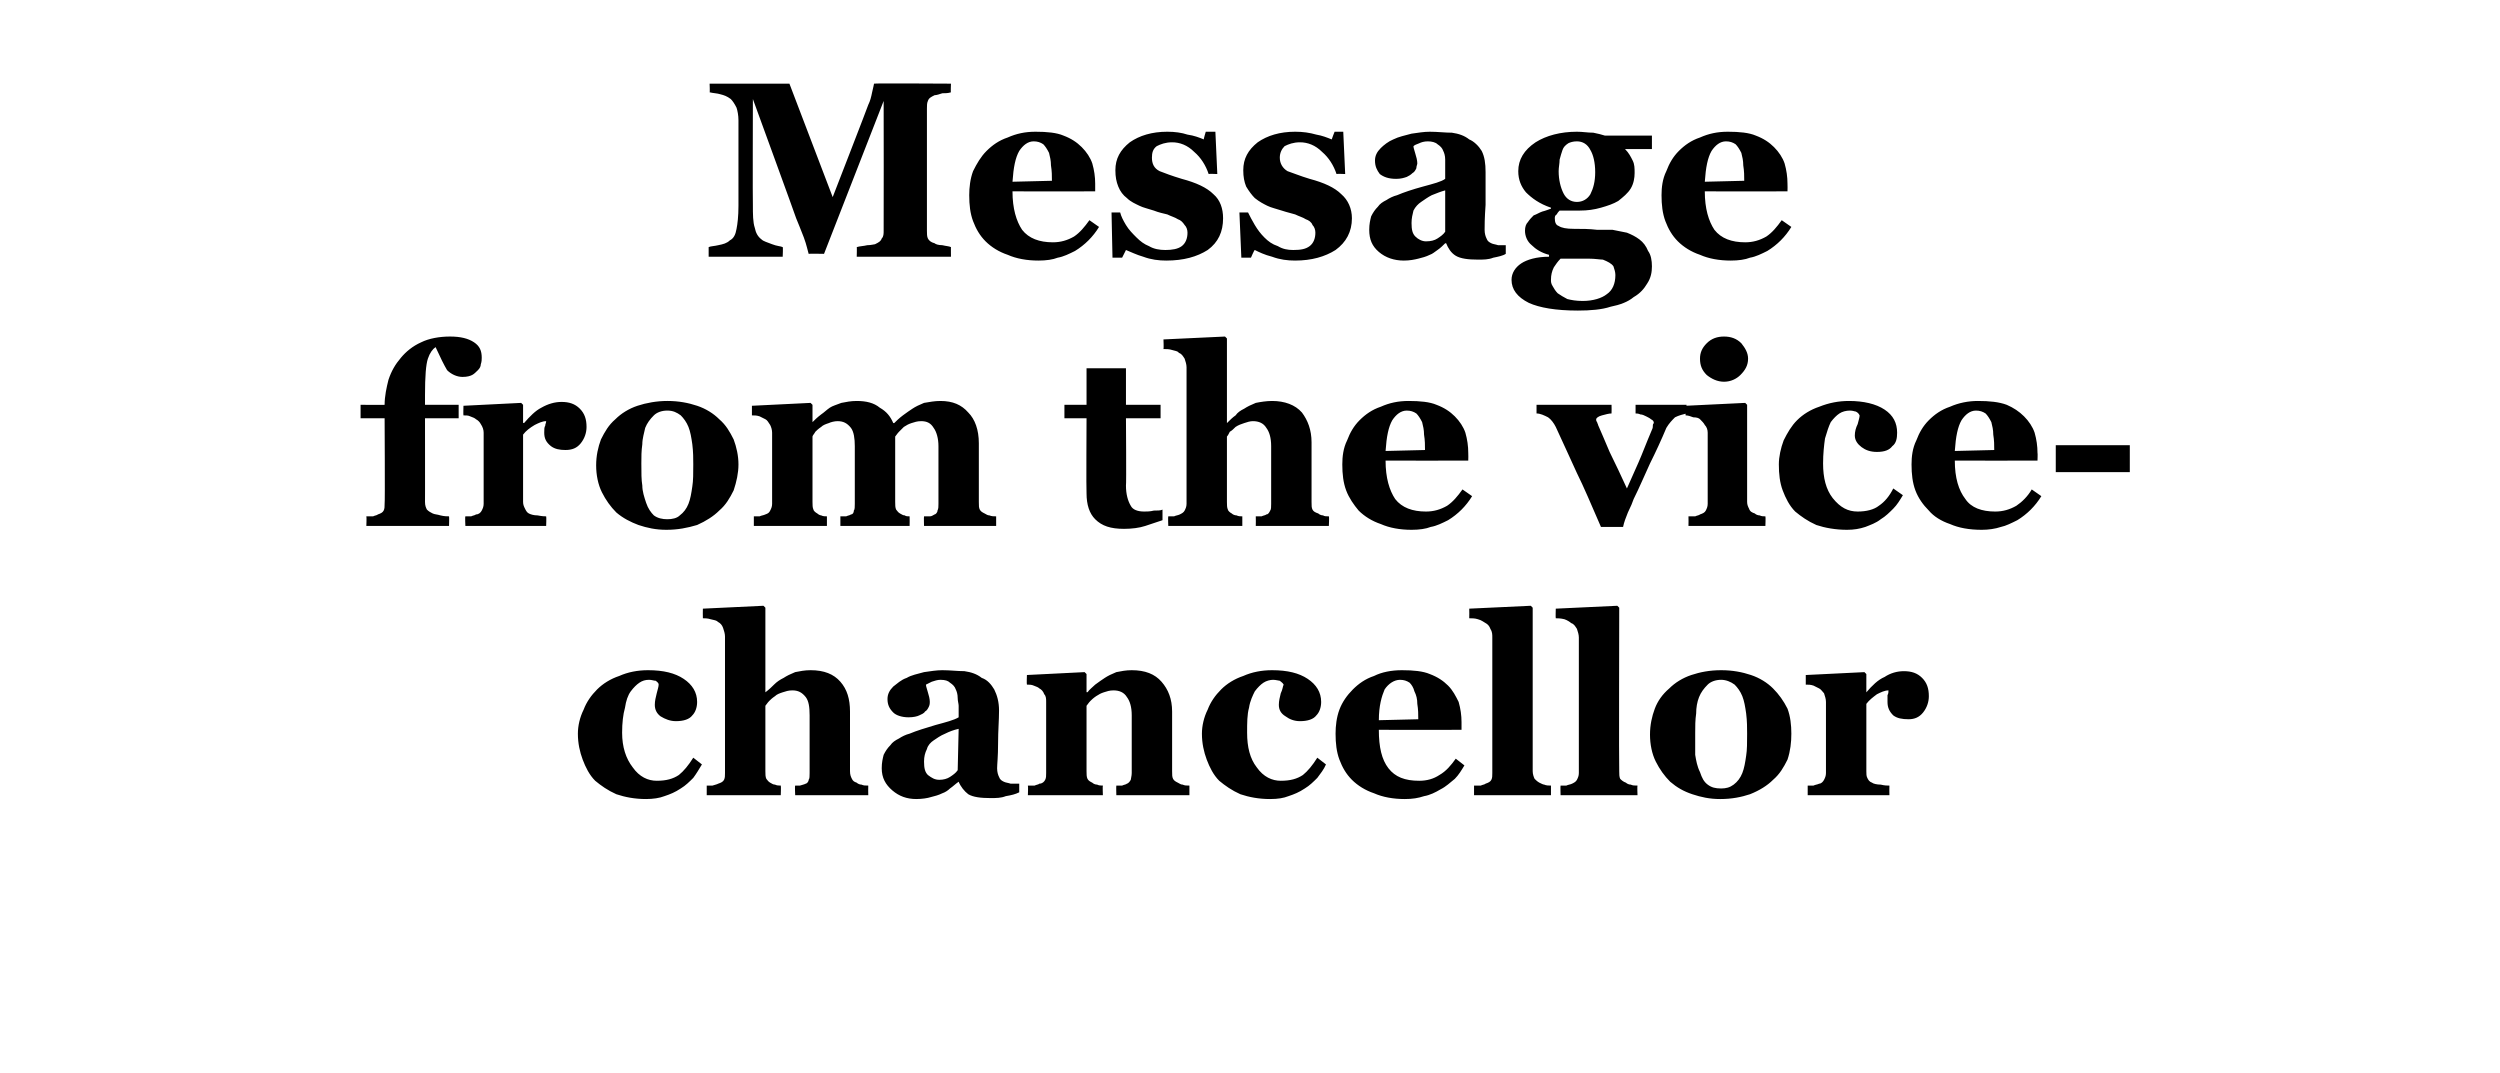 <?xml version="1.0" standalone="no"?><!DOCTYPE svg PUBLIC "-//W3C//DTD SVG 1.1//EN" "http://www.w3.org/Graphics/SVG/1.1/DTD/svg11.dtd"><svg xmlns="http://www.w3.org/2000/svg" version="1.1" width="260px" height="111.6px" viewBox="0 -7 260 111.6" style="top:-7px"><desc>Message from the vice chancellor</desc><defs/><g id="Polygon57537"><path d="m67.2 76.1c-1.2 0-2.2-.2-3.1-.5c-.9-.4-1.6-.9-2.2-1.4c-.6-.6-1-1.4-1.3-2.2c-.3-.8-.5-1.7-.5-2.7c0-.8.2-1.7.6-2.5c.3-.8.8-1.5 1.4-2.1c.6-.6 1.4-1.1 2.3-1.4c.9-.4 1.9-.6 3-.6c1.6 0 2.8.3 3.7.9c.9.6 1.4 1.4 1.4 2.4c0 .6-.2 1.1-.5 1.4c-.3.4-.9.6-1.7.6c-.6 0-1.1-.2-1.6-.5c-.4-.3-.6-.7-.6-1.2c0-.4.1-.8.2-1.2c.1-.4.2-.7.2-.9c0-.2-.2-.3-.3-.4c-.2 0-.4-.1-.7-.1c-.4 0-.7.1-1 .3c-.3.2-.6.5-.9.9c-.3.4-.5 1-.6 1.7c-.2.7-.3 1.6-.3 2.6c0 1.5.4 2.7 1.1 3.6c.7 1 1.6 1.4 2.5 1.4c1 0 1.7-.2 2.3-.6c.5-.4 1-1 1.5-1.8c0 0 .9.7.9.7c-.3.5-.6 1-.9 1.4c-.4.4-.8.8-1.3 1.1c-.6.4-1.1.6-1.7.8c-.5.2-1.2.3-1.9.3zm23.1-.4l-7.6 0c0 0-.05-.96 0-1c.1 0 .3 0 .5 0c.3-.1.4-.1.6-.2c.1 0 .3-.2.3-.4c.1-.1.1-.4.1-.7c0 0 0-6 0-6c0-.9-.1-1.5-.4-1.9c-.4-.5-.8-.7-1.4-.7c-.4 0-.7.1-1 .2c-.3.1-.6.2-.8.4c-.3.2-.5.4-.6.5c-.2.2-.3.4-.4.5c0 0 0 6.8 0 6.8c0 .3 0 .6.1.8c.1.1.2.3.4.4c.2.1.3.2.5.2c.2.1.4.1.6.1c.04.04 0 1 0 1l-7.7 0c0 0 0-.96 0-1c.2 0 .4 0 .6 0c.3-.1.4-.1.6-.2c.3-.1.5-.2.6-.4c.1-.2.1-.4.1-.7c0 0 0-14.2 0-14.2c0-.3-.1-.6-.2-.9c-.1-.3-.3-.5-.5-.6c-.2-.2-.4-.2-.8-.3c-.3-.1-.6-.1-.8-.1c-.02-.03 0-1 0-1l6.3-.3l.2.2l0 8.8c0 0 .04-.05 0 0c.4-.3.7-.6.9-.8c.3-.3.6-.5 1-.7c.3-.2.7-.4 1.2-.6c.5-.1 1-.2 1.6-.2c1.4 0 2.4.4 3.1 1.2c.7.8 1 1.8 1 3.1c0 0 0 6.2 0 6.2c0 .4.1.6.2.8c.1.2.2.3.5.4c.1.1.3.2.5.2c.2.1.4.1.7.1c-.02.04 0 1 0 1zm15.7-.3c-.4.2-.8.3-1.4.4c-.5.2-1 .2-1.6.2c-1 0-1.8-.1-2.3-.4c-.4-.3-.8-.8-1-1.3c0 0 0 0 0 0c-.3.2-.6.5-.9.7c-.2.2-.5.4-.8.5c-.4.2-.8.3-1.2.4c-.3.1-.9.2-1.5.2c-1 0-1.8-.3-2.5-.9c-.7-.6-1.1-1.3-1.1-2.3c0-.6.1-1 .2-1.4c.2-.4.4-.7.7-1c.2-.3.5-.5.9-.7c.3-.2.7-.4 1.1-.5c.7-.3 1.7-.6 2.7-.9c1.1-.3 1.9-.5 2.4-.8c0 0 0-1.2 0-1.2c0-.2-.1-.5-.1-.8c0-.4-.1-.7-.2-.9c-.1-.3-.3-.5-.6-.7c-.2-.2-.5-.3-1-.3c-.3 0-.6.1-.9.2c-.2.1-.4.2-.6.3c0 .2.1.4.2.8c.1.3.2.7.2 1c0 .1 0 .3-.1.5c-.1.2-.2.4-.4.5c-.1.2-.4.3-.6.4c-.2.1-.6.2-1.1.2c-.7 0-1.3-.2-1.6-.5c-.4-.4-.6-.8-.6-1.4c0-.5.2-.9.6-1.3c.4-.3.8-.7 1.4-.9c.5-.3 1.1-.4 1.8-.6c.7-.1 1.3-.2 1.9-.2c.8 0 1.6.1 2.3.1c.7.1 1.3.3 1.8.7c.6.2 1 .7 1.3 1.2c.3.6.5 1.3.5 2.2c0 1-.1 2.1-.1 3.4c0 1.4-.1 2.2-.1 2.6c0 .4.1.7.2.9c.1.3.3.4.5.5c.2.1.4.1.7.2c.3 0 .6 0 .9 0c0 0 0 .9 0 .9zm-6.3-6.6c-.5.1-1 .3-1.4.5c-.5.2-.9.5-1.2.7c-.3.2-.6.5-.7.9c-.2.4-.3.8-.3 1.3c0 .7.1 1.1.4 1.4c.4.3.7.5 1.2.5c.4 0 .8-.1 1.1-.3c.3-.2.6-.4.8-.7c0 0 .1-4.3.1-4.3zm24 6.9l-7.6 0c0 0-.03-.96 0-1c.1 0 .3 0 .6 0c.2-.1.4-.1.5-.2c.1 0 .3-.2.4-.4c0-.1.1-.4.1-.7c0 0 0-6 0-6c0-.9-.2-1.5-.5-1.9c-.3-.5-.8-.7-1.4-.7c-.4 0-.7.1-1 .2c-.3.1-.5.2-.8.4c-.3.2-.5.4-.6.5c-.2.2-.3.4-.4.5c0 0 0 6.8 0 6.8c0 .3 0 .6.1.8c.1.2.3.3.5.4c.1.1.3.2.5.2c.2.1.4.1.6.1c-.04.04 0 1 0 1l-7.8 0c0 0 .04-.96 0-1c.3 0 .5 0 .7 0c.2-.1.4-.1.5-.2c.3 0 .5-.2.6-.4c.1-.2.1-.4.1-.7c0 0 0-7.4 0-7.4c0-.3 0-.6-.2-.8c-.1-.3-.3-.5-.5-.6c-.1-.1-.3-.2-.6-.3c-.2-.1-.5-.1-.7-.1c-.04-.02 0-1 0-1l6-.3l.2.2l0 1.9c0 0 .06-.05.1 0c.2-.3.5-.5.8-.8c.4-.3.7-.5 1-.7c.3-.2.7-.4 1.2-.6c.5-.1 1-.2 1.6-.2c1.4 0 2.4.4 3.1 1.2c.7.8 1.1 1.8 1.1 3.1c0 0 0 6.2 0 6.2c0 .4 0 .6.1.8c.1.2.3.3.5.4c.2.1.3.2.5.2c.2.1.4.1.7.1c0 .04 0 1 0 1zm8.4.4c-1.2 0-2.2-.2-3.1-.5c-.9-.4-1.6-.9-2.2-1.4c-.6-.6-1-1.4-1.3-2.2c-.3-.8-.5-1.7-.5-2.7c0-.8.2-1.7.6-2.5c.3-.8.8-1.5 1.4-2.1c.6-.6 1.4-1.1 2.3-1.4c.9-.4 1.9-.6 3-.6c1.6 0 2.8.3 3.7.9c.9.6 1.4 1.4 1.4 2.4c0 .6-.2 1.1-.5 1.4c-.3.4-.9.6-1.7.6c-.6 0-1.1-.2-1.5-.5c-.5-.3-.7-.7-.7-1.2c0-.4.1-.8.2-1.2c.2-.4.2-.7.3-.9c-.1-.2-.3-.3-.4-.4c-.1 0-.4-.1-.7-.1c-.3 0-.7.1-1 .3c-.3.2-.6.5-.9.9c-.2.4-.5 1-.6 1.7c-.2.7-.2 1.6-.2 2.6c0 1.5.3 2.7 1 3.6c.7 1 1.6 1.4 2.5 1.4c1 0 1.7-.2 2.3-.6c.5-.4 1-1 1.5-1.8c0 0 .9.7.9.7c-.2.5-.6 1-.9 1.4c-.4.4-.8.8-1.3 1.1c-.6.4-1.1.6-1.7.8c-.5.2-1.1.3-1.9.3zm20.2-3.5c-.3.5-.6 1-1 1.4c-.5.4-.9.8-1.5 1.1c-.5.3-1.1.6-1.7.7c-.6.2-1.2.3-2 .3c-1.2 0-2.3-.2-3.2-.6c-.9-.3-1.7-.8-2.3-1.4c-.6-.6-1-1.3-1.3-2.1c-.3-.8-.4-1.7-.4-2.7c0-.8.1-1.7.4-2.5c.3-.8.8-1.5 1.4-2.1c.6-.6 1.3-1.1 2.2-1.4c.8-.4 1.8-.6 2.9-.6c1.2 0 2.2.1 2.9.4c.8.3 1.4.7 1.9 1.2c.5.5.8 1.1 1.1 1.7c.2.7.3 1.4.3 2.1c-.01 0 0 .8 0 .8c0 0-8.59.02-8.6 0c0 1.8.3 3.1 1 4c.7.9 1.7 1.3 3.2 1.3c.8 0 1.5-.2 2.1-.6c.7-.4 1.2-1 1.7-1.7c0 0 .9.7.9.7zm-4.8-4.8c0-.5 0-1-.1-1.6c0-.5-.1-.9-.3-1.3c-.1-.4-.3-.7-.5-.9c-.3-.2-.6-.3-1-.3c-.6 0-1.2.4-1.6 1c-.3.7-.6 1.7-.6 3.2c0 0 4.1-.1 4.1-.1zm13.8 7.9l-8 0c0 0 .01-.96 0-1c.2 0 .5 0 .7 0c.2-.1.4-.1.5-.2c.3-.1.5-.2.6-.4c.1-.2.1-.4.1-.7c0 0 0-14.1 0-14.1c0-.3 0-.6-.2-.9c-.1-.3-.3-.5-.5-.6c-.2-.1-.4-.3-.8-.4c-.3-.1-.6-.1-.9-.1c.02-.03 0-1 0-1l6.4-.3l.2.2c0 0 .01 16.99 0 17c0 .3.1.6.2.8c.1.1.3.3.5.4c.2.1.4.2.5.2c.2.1.5.1.7.1c.01.04 0 1 0 1zm9 0l-8 0c0 0-.03-.96 0-1c.2 0 .4 0 .6 0c.2-.1.4-.1.6-.2c.2-.1.4-.2.5-.4c.1-.2.2-.4.2-.7c0 0 0-14.1 0-14.1c0-.3-.1-.6-.2-.9c-.2-.3-.3-.5-.6-.6c-.1-.1-.4-.3-.7-.4c-.4-.1-.7-.1-.9-.1c-.03-.03 0-1 0-1l6.4-.3l.2.2c0 0-.04 16.99 0 17c0 .3 0 .6.1.8c.1.1.3.3.6.4c.1.1.3.2.5.2c.2.1.4.1.7.1c-.04.04 0 1 0 1zm14.1-11.1c.6.6 1.1 1.3 1.5 2.1c.3.8.4 1.7.4 2.6c0 .9-.1 1.8-.4 2.7c-.4.8-.8 1.5-1.5 2.1c-.6.6-1.4 1.1-2.4 1.5c-.9.3-1.9.5-3.1.5c-1.1 0-2-.2-2.9-.5c-.9-.3-1.6-.7-2.3-1.3c-.6-.6-1.1-1.3-1.5-2.1c-.4-.8-.6-1.8-.6-2.8c0-1 .2-1.9.5-2.7c.3-.8.8-1.5 1.5-2.1c.6-.6 1.4-1.1 2.3-1.4c.9-.3 1.9-.5 3.1-.5c1.2 0 2.2.2 3.1.5c.9.3 1.7.8 2.3 1.4zm-3.2 8.8c.2-.5.3-1.1.4-1.8c.1-.6.1-1.4.1-2.3c0-.6 0-1.3-.1-2.1c-.1-.7-.2-1.3-.4-1.8c-.2-.5-.5-.9-.8-1.2c-.4-.3-.9-.5-1.4-.5c-.6 0-1.1.2-1.4.5c-.4.4-.7.8-.9 1.3c-.2.5-.3 1.1-.3 1.7c-.1.7-.1 1.3-.1 2c0 1 0 1.7 0 2.3c.1.6.2 1.2.5 1.8c.2.6.4 1 .8 1.3c.4.3.8.4 1.4.4c.5 0 .9-.1 1.3-.4c.4-.3.7-.7.9-1.2zm19.4-8c0 .6-.2 1.2-.6 1.7c-.4.5-.9.7-1.5.7c-.7 0-1.2-.1-1.6-.4c-.4-.4-.6-.8-.6-1.4c0-.3 0-.6 0-.7c.1-.2.1-.3.1-.5c-.4 0-.8.2-1.2.4c-.4.3-.8.6-1.1 1c0 0 0 7 0 7c0 .3 0 .5.1.7c.1.2.2.4.5.5c.1.1.5.2.9.2c.4.1.7.1.9.1c-.02.04 0 1 0 1l-8.5 0c0 0-.01-.96 0-1c.2 0 .4 0 .6 0c.2-.1.4-.1.6-.2c.2 0 .4-.2.5-.4c.1-.2.2-.4.2-.7c0 0 0-7.4 0-7.4c0-.3-.1-.6-.2-.9c-.2-.2-.3-.4-.5-.5c-.2-.1-.4-.2-.6-.3c-.3-.1-.5-.1-.8-.1c.01-.02 0-1 0-1l6.1-.3l.2.2l0 1.9c0 0 0-.05 0 0c.6-.7 1.2-1.3 1.9-1.6c.6-.4 1.3-.6 2-.6c.8 0 1.4.2 1.9.7c.5.5.7 1.1.7 1.9z" stroke="none" fill="#000"/></g><g id="Polygon57536"><path d="m50.1 30.2c0 .2 0 .4-.1.7c0 .2-.1.4-.3.6c-.2.2-.4.4-.6.5c-.2.1-.5.2-1 .2c-.6 0-1.2-.3-1.6-.7c-.3-.5-.7-1.3-1.2-2.4c-.3.2-.6.6-.8 1.2c-.2.6-.3 1.8-.3 3.8c-.01.02 0 1 0 1l3.5 0l0 1.4l-3.5 0c0 0 .01 8.74 0 8.7c0 .4.1.6.2.8c.2.2.4.3.6.4c.2.1.5.1.8.2c.4.1.7.1.9.1c.03.04 0 1 0 1l-8.6 0c0 0 .04-.96 0-1c.3 0 .5 0 .7 0c.2-.1.4-.1.5-.2c.3-.1.5-.2.6-.4c.1-.2.1-.4.1-.7c.05-.04 0-8.9 0-8.9l-2.5 0l0-1.4c0 0 2.55.02 2.5 0c0-.9.2-1.8.4-2.6c.3-.9.7-1.6 1.3-2.3c.5-.6 1.2-1.2 2.1-1.6c.8-.4 1.9-.6 3-.6c1.1 0 1.9.2 2.5.6c.6.4.8.9.8 1.6zm10.9 7.2c0 .6-.2 1.2-.6 1.7c-.4.5-.9.7-1.6.7c-.6 0-1.1-.1-1.5-.4c-.5-.4-.7-.8-.7-1.4c0-.3 0-.6.1-.7c0-.2.1-.3.1-.5c-.4 0-.8.2-1.2.4c-.5.3-.9.6-1.2 1c0 0 0 7 0 7c0 .3.1.5.2.7c.1.2.2.4.4.5c.2.1.5.2.9.2c.5.1.8.1.9.1c.04.04 0 1 0 1l-8.4 0c0 0-.05-.96 0-1c.2 0 .4 0 .6 0c.2-.1.4-.1.5-.2c.3 0 .5-.2.6-.4c.1-.2.2-.4.2-.7c0 0 0-7.4 0-7.4c0-.3-.1-.6-.3-.9c-.1-.2-.3-.4-.5-.5c-.1-.1-.3-.2-.6-.3c-.2-.1-.4-.1-.7-.1c-.03-.02 0-1 0-1l6-.3l.2.2l0 1.9c0 0 .07-.05.1 0c.6-.7 1.2-1.3 1.8-1.6c.7-.4 1.4-.6 2.1-.6c.8 0 1.4.2 1.9.7c.5.5.7 1.1.7 1.9zm13.8-.8c.7.6 1.1 1.3 1.5 2.1c.3.8.5 1.7.5 2.6c0 .9-.2 1.8-.5 2.7c-.4.8-.8 1.5-1.5 2.1c-.6.6-1.4 1.1-2.3 1.5c-1 .3-2 .5-3.2.5c-1.1 0-2-.2-2.9-.5c-.8-.3-1.6-.7-2.3-1.3c-.6-.6-1.1-1.3-1.5-2.1c-.4-.8-.6-1.8-.6-2.8c0-1 .2-1.9.5-2.7c.4-.8.8-1.5 1.5-2.1c.6-.6 1.4-1.1 2.3-1.4c.9-.3 2-.5 3.1-.5c1.2 0 2.2.2 3.1.5c.9.3 1.7.8 2.3 1.4zm-3.2 8.8c.2-.5.3-1.1.4-1.8c.1-.6.1-1.4.1-2.3c0-.6 0-1.3-.1-2.1c-.1-.7-.2-1.3-.4-1.8c-.2-.5-.5-.9-.8-1.2c-.4-.3-.8-.5-1.4-.5c-.6 0-1.1.2-1.4.5c-.4.4-.7.8-.9 1.3c-.1.5-.3 1.1-.3 1.7c-.1.7-.1 1.3-.1 2c0 1 0 1.7.1 2.3c0 .6.2 1.2.4 1.8c.2.6.5 1 .8 1.3c.4.3.9.4 1.4.4c.5 0 1-.1 1.3-.4c.4-.3.7-.7.9-1.2zm32 2.3l-7.5 0c0 0-.03-.96 0-1c.2 0 .3 0 .6 0c.2 0 .3-.1.5-.2c.1 0 .3-.2.3-.4c.1-.2.1-.4.1-.7c0 0 0-6 0-6c0-.8-.2-1.5-.5-1.9c-.3-.5-.7-.7-1.3-.7c-.4 0-.7.1-1 .2c-.3.1-.5.2-.8.4c-.2.2-.4.4-.5.5c-.2.2-.3.4-.4.5c0 0 0 6.8 0 6.8c0 .3 0 .6.1.8c.1.1.2.3.4.4c.2.1.3.2.5.2c.1.1.3.1.5.1c.02.04 0 1 0 1l-7.2 0c0 0 .01-.96 0-1c.2 0 .4 0 .6 0c.2-.1.4-.1.5-.2c.2 0 .3-.2.3-.4c.1-.1.1-.4.1-.7c0 0 0-6 0-6c0-.8-.1-1.5-.4-1.9c-.4-.5-.8-.7-1.4-.7c-.3 0-.7.1-.9.2c-.3.1-.6.2-.8.4c-.3.2-.5.4-.6.5c-.1.2-.3.4-.3.5c0 0 0 6.8 0 6.8c0 .3 0 .6.1.8c0 .1.2.3.4.4c.1.1.3.2.4.2c.2.1.4.1.6.1c-.01.04 0 1 0 1l-7.6 0c0 0-.01-.96 0-1c.2 0 .4 0 .6 0c.2-.1.4-.1.6-.2c.3-.1.4-.2.5-.4c.1-.2.2-.4.2-.7c0 0 0-7.4 0-7.4c0-.3-.1-.6-.2-.8c-.2-.3-.3-.5-.5-.6c-.2-.1-.4-.2-.6-.3c-.3-.1-.5-.1-.8-.1c.01-.02 0-1 0-1l6.1-.3l.2.2l0 1.8c0 0 .01 0 0 0c.2-.2.5-.5.9-.8c.3-.2.6-.5.9-.7c.3-.2.7-.3 1.2-.5c.5-.1 1-.2 1.6-.2c1 0 1.8.2 2.4.7c.7.4 1.1.9 1.4 1.6c0 0 .1 0 .1 0c.2-.2.5-.5.9-.8c.4-.3.7-.5 1-.7c.3-.2.7-.4 1.2-.6c.6-.1 1.1-.2 1.7-.2c1.3 0 2.2.4 2.9 1.2c.7.7 1.1 1.8 1.1 3.2c0 0 0 6.1 0 6.1c0 .4 0 .6.1.8c.1.2.3.3.5.4c.2.1.3.2.5.2c.2.1.5.1.7.1c.01.04 0 1 0 1zm17.3-.6c-.6.2-1.2.4-1.8.6c-.6.2-1.4.3-2.2.3c-1.4 0-2.3-.3-3-1c-.6-.6-.9-1.5-.9-2.7c-.04-.01 0-7.8 0-7.8l-2.3 0l0-1.4l2.3 0l0-3.8l4.1 0l0 3.8l3.6 0l0 1.4l-3.6 0c0 0 .05 6.95 0 7c0 .9.2 1.6.5 2.1c.2.4.7.6 1.4.6c.3 0 .6 0 1-.1c.4 0 .7 0 .9-.1c0 0 0 1.1 0 1.1zm17.3.6l-7.6 0c0 0 .02-.96 0-1c.2 0 .4 0 .6 0c.2-.1.4-.1.5-.2c.2 0 .3-.2.4-.4c.1-.1.1-.4.1-.7c0 0 0-6 0-6c0-.9-.2-1.5-.5-1.9c-.3-.5-.8-.7-1.4-.7c-.3 0-.6.1-.9.2c-.3.1-.6.2-.9.4c-.2.2-.4.4-.6.5c-.1.2-.2.4-.3.5c0 0 0 6.8 0 6.8c0 .3 0 .6.1.8c0 .1.2.3.4.4c.1.1.3.2.5.2c.2.1.4.1.6.1c.01.04 0 1 0 1l-7.7 0c0 0-.04-.96 0-1c.2 0 .4 0 .6 0c.2-.1.4-.1.6-.2c.2-.1.4-.2.5-.4c.1-.2.2-.4.2-.7c0 0 0-14.2 0-14.2c0-.3-.1-.6-.2-.9c-.2-.3-.3-.5-.6-.6c-.1-.2-.4-.2-.7-.3c-.3-.1-.6-.1-.9-.1c.04-.03 0-1 0-1l6.4-.3l.2.2l0 8.8c0 0 .01-.05 0 0c.3-.3.6-.6.9-.8c.2-.3.5-.5.9-.7c.3-.2.7-.4 1.2-.6c.5-.1 1.1-.2 1.7-.2c1.3 0 2.4.4 3.1 1.2c.6.8 1 1.8 1 3.1c0 0 0 6.2 0 6.2c0 .4 0 .6.1.8c.1.2.3.3.6.4c.1.1.3.2.5.2c.1.1.4.1.6.1c.05.04 0 1 0 1zm14.9-3.1c-.3.5-.7 1-1.1 1.4c-.4.4-.9.8-1.4 1.1c-.6.3-1.2.6-1.8.7c-.5.2-1.2.3-2 .3c-1.2 0-2.3-.2-3.2-.6c-.9-.3-1.7-.8-2.3-1.4c-.5-.6-1-1.3-1.3-2.1c-.3-.8-.4-1.7-.4-2.7c0-.8.1-1.7.5-2.5c.3-.8.7-1.5 1.3-2.1c.6-.6 1.3-1.1 2.2-1.4c.9-.4 1.8-.6 2.9-.6c1.2 0 2.2.1 2.9.4c.8.3 1.4.7 1.9 1.2c.5.5.9 1.1 1.1 1.7c.2.7.3 1.4.3 2.1c.02 0 0 .8 0 .8c0 0-8.56.02-8.6 0c0 1.8.4 3.1 1 4c.7.9 1.8 1.3 3.2 1.3c.8 0 1.5-.2 2.2-.6c.6-.4 1.1-1 1.6-1.7c0 0 1 .7 1 .7zm-4.9-4.8c0-.5 0-1-.1-1.6c0-.5-.1-.9-.2-1.3c-.2-.4-.4-.7-.6-.9c-.3-.2-.6-.3-1-.3c-.6 0-1.1.4-1.5 1c-.4.7-.6 1.7-.7 3.2c0 0 4.1-.1 4.1-.1zm27.2-3.8c-.4.1-.8.2-1.2.4c-.3.3-.6.6-.9 1.1c-.5 1.2-1.1 2.5-1.7 3.7c-.6 1.3-1.1 2.5-1.7 3.7c-.1.3-.3.8-.6 1.4c-.2.5-.4 1-.5 1.5c0 0-2.3 0-2.3 0c-1-2.3-1.8-4.2-2.5-5.6c-.7-1.5-1.4-3.1-2.2-4.8c-.2-.4-.5-.8-.8-1c-.4-.2-.8-.4-1.2-.4c0 0 0-.9 0-.9l7.8 0c0 0 .02.9 0 .9c-.3 0-.6.1-1 .2c-.4.1-.6.3-.6.4c0 .1 0 .2.1.3c0 .1.1.2.1.3c.3.7.7 1.6 1.2 2.8c.6 1.2 1.2 2.5 1.8 3.8c.4-.9.8-1.8 1.2-2.7c.4-.9.8-2 1.4-3.4c.1-.2.1-.3.1-.5c0-.1.1-.2.1-.2c0-.2-.1-.3-.3-.4c-.1-.1-.3-.2-.5-.3c-.2-.1-.4-.2-.6-.2c-.2-.1-.4-.1-.5-.1c.01 0 0-.9 0-.9l5.3 0c0 0-.05.9 0 .9zm8.2 11.7l-8 0c0 0 .02-.96 0-1c.2 0 .5 0 .7 0c.2-.1.4-.1.5-.2c.3-.1.5-.2.6-.4c.1-.2.2-.4.2-.7c0 0 0-7.4 0-7.4c0-.3-.1-.6-.3-.8c-.1-.2-.3-.4-.5-.6c-.1-.1-.3-.2-.7-.2c-.3-.1-.5-.2-.8-.2c0-.02 0-1 0-1l6.2-.3l.2.2c0 0 .01 10.09 0 10.1c0 .3.1.5.2.7c.1.3.3.4.6.5c.1.1.3.2.5.2c.2.1.4.1.6.1c.04.04 0 1 0 1zm-1.8-17.4c0 .7-.3 1.2-.8 1.7c-.4.4-1 .7-1.7.7c-.7 0-1.3-.3-1.8-.7c-.5-.5-.7-1-.7-1.7c0-.6.2-1.1.7-1.6c.5-.5 1.1-.7 1.8-.7c.7 0 1.3.2 1.8.7c.4.5.7 1 .7 1.6zm10.3 17.8c-1.2 0-2.3-.2-3.2-.5c-.9-.4-1.6-.9-2.2-1.4c-.6-.6-1-1.4-1.3-2.2c-.3-.8-.4-1.7-.4-2.7c0-.8.2-1.7.5-2.5c.4-.8.8-1.5 1.4-2.1c.6-.6 1.4-1.1 2.3-1.4c1-.4 2-.6 3.1-.6c1.5 0 2.8.3 3.7.9c.9.6 1.3 1.4 1.3 2.4c0 .6-.1 1.1-.5 1.4c-.3.4-.8.6-1.6.6c-.7 0-1.2-.2-1.6-.5c-.4-.3-.7-.7-.7-1.2c0-.4.1-.8.3-1.2c.1-.4.2-.7.2-.9c-.1-.2-.2-.3-.4-.4c-.1 0-.3-.1-.6-.1c-.4 0-.8.1-1.1.3c-.3.2-.6.5-.9.9c-.2.4-.4 1-.6 1.7c-.1.7-.2 1.6-.2 2.6c0 1.5.3 2.7 1 3.6c.8 1 1.6 1.4 2.6 1.4c.9 0 1.7-.2 2.2-.6c.6-.4 1.1-1 1.5-1.8c0 0 1 .7 1 .7c-.3.5-.6 1-1 1.4c-.4.4-.8.8-1.3 1.1c-.5.4-1.1.6-1.6.8c-.6.2-1.2.3-1.9.3zm20.2-3.5c-.3.5-.7 1-1.1 1.4c-.4.4-.9.8-1.4 1.1c-.6.3-1.2.6-1.7.7c-.6.2-1.3.3-2 .3c-1.3 0-2.4-.2-3.3-.6c-.9-.3-1.7-.8-2.2-1.4c-.6-.6-1.1-1.3-1.4-2.1c-.3-.8-.4-1.7-.4-2.7c0-.8.1-1.7.5-2.5c.3-.8.7-1.5 1.3-2.1c.6-.6 1.3-1.1 2.2-1.4c.9-.4 1.9-.6 2.9-.6c1.2 0 2.2.1 3 .4c.7.3 1.3.7 1.8 1.2c.5.5.9 1.1 1.1 1.7c.2.7.3 1.4.3 2.1c.03 0 0 .8 0 .8c0 0-8.55.02-8.6 0c0 1.8.4 3.1 1.1 4c.6.9 1.7 1.3 3.1 1.3c.8 0 1.5-.2 2.2-.6c.6-.4 1.2-1 1.6-1.7c0 0 1 .7 1 .7zm-4.9-4.8c0-.5 0-1-.1-1.6c0-.5-.1-.9-.2-1.3c-.2-.4-.4-.7-.6-.9c-.3-.2-.6-.3-1-.3c-.6 0-1.1.4-1.5 1c-.4.7-.6 1.7-.7 3.2c0 0 4.1-.1 4.1-.1zm14.1 2.3l-7.7 0l0-2.8l7.7 0l0 2.8z" stroke="none" fill="#000"/></g><g id="Polygon57535"><path d="m98.9 19.7l-9.8 0c0 0 .03-1.03 0-1c.3-.1.7-.1 1.1-.2c.4 0 .7-.1.8-.1c.4-.2.6-.3.7-.6c.2-.2.2-.5.2-.8c.02 0 0-13.5 0-13.5l-6.2 15.9c0 0-1.57-.03-1.6 0c-.1-.3-.2-.9-.5-1.7c-.3-.8-.6-1.5-.8-2c.03.02-4.5-12.4-4.5-12.4c0 0-.03 10.99 0 11c0 1 0 1.8.2 2.4c.1.5.3.9.7 1.2c.2.2.6.3 1.1.5c.5.2.9.2 1.1.3c.05-.03 0 1 0 1l-7.7 0c0 0 0-1.03 0-1c.2-.1.6-.1 1-.2c.5-.1.9-.2 1.2-.5c.4-.2.6-.6.7-1.2c.1-.5.2-1.3.2-2.4c0 0 0-8.9 0-8.9c0-.5-.1-1-.2-1.3c-.2-.4-.4-.7-.6-.9c-.4-.3-.7-.4-1.1-.5c-.3-.1-.7-.1-1.1-.2c.04.04 0-.9 0-.9l8.3 0l4.5 11.8c0 0 3.73-9.61 3.7-9.6c.2-.4.3-.8.4-1.3c.1-.5.2-.8.2-.9c-.02-.05 8 0 8 0c0 0-.04.94 0 .9c-.3.1-.6.1-.9.1c-.3.1-.6.2-.8.2c-.4.2-.6.3-.7.6c-.1.2-.1.5-.1.8c0 0 0 12.7 0 12.7c0 .3 0 .6.1.8c.1.2.3.4.7.5c.1.1.4.2.8.2c.4.1.7.1.9.2c-.01-.03 0 1 0 1zm15.4-3.1c-.3.5-.7 1-1.1 1.4c-.4.4-.9.8-1.4 1.1c-.6.3-1.2.6-1.8.7c-.5.2-1.2.3-2 .3c-1.2 0-2.3-.2-3.2-.6c-.9-.3-1.7-.8-2.3-1.4c-.6-.6-1-1.3-1.3-2.1c-.3-.8-.4-1.7-.4-2.7c0-.8.1-1.7.4-2.5c.4-.8.8-1.5 1.4-2.1c.6-.6 1.3-1.1 2.2-1.4c.9-.4 1.8-.6 2.9-.6c1.2 0 2.2.1 2.9.4c.8.3 1.4.7 1.9 1.2c.5.5.9 1.1 1.1 1.7c.2.7.3 1.4.3 2.1c.01 0 0 .8 0 .8c0 0-8.57.02-8.6 0c0 1.8.4 3.1 1 4c.7.9 1.8 1.3 3.2 1.3c.8 0 1.5-.2 2.2-.6c.6-.4 1.1-1 1.6-1.7c0 0 1 .7 1 .7zm-4.9-4.8c0-.5 0-1-.1-1.6c0-.5-.1-.9-.2-1.3c-.2-.4-.4-.7-.6-.9c-.3-.2-.6-.3-1-.3c-.6 0-1.1.4-1.5 1c-.4.7-.6 1.7-.7 3.2c0 0 4.1-.1 4.1-.1zm11.9 8.3c-.8 0-1.6-.1-2.4-.4c-.7-.2-1.3-.5-1.8-.7c.02-.03-.4.8-.4.8l-1 0l-.1-4.7c0 0 .91-.01.9 0c.1.4.3.8.6 1.3c.3.5.7.9 1.1 1.3c.4.4.8.7 1.3.9c.5.3 1.1.4 1.7.4c.7 0 1.3-.1 1.7-.4c.4-.3.6-.8.6-1.4c0-.3-.1-.6-.3-.8c-.2-.3-.4-.5-.7-.6c-.3-.2-.7-.3-1.1-.5c-.4-.1-.9-.2-1.4-.4c-.6-.2-1.1-.3-1.5-.5c-.4-.2-.9-.4-1.3-.8c-.4-.3-.7-.7-.9-1.2c-.2-.5-.3-1-.3-1.7c0-1.2.5-2.1 1.5-2.9c1-.7 2.3-1.1 3.9-1.1c.8 0 1.5.1 2.1.3c.7.1 1.2.3 1.7.5c-.04-.02.2-.8.2-.8l1 0l.2 4.4c0 0-.9-.04-.9 0c-.3-.9-.8-1.7-1.5-2.3c-.7-.7-1.5-1-2.3-1c-.7 0-1.2.2-1.6.4c-.4.3-.5.7-.5 1.2c0 .6.2 1.1.8 1.4c.5.2 1.3.5 2.3.8c1.5.4 2.6.9 3.3 1.6c.7.6 1 1.5 1 2.5c0 1.4-.5 2.5-1.6 3.3c-1.1.7-2.5 1.1-4.3 1.1zm13.4 0c-.8 0-1.6-.1-2.4-.4c-.8-.2-1.4-.5-1.8-.7c-.05-.03-.4.8-.4.8l-1 0l-.2-4.7c0 0 .94-.01.9 0c.2.4.4.8.7 1.3c.3.5.6.9 1 1.3c.4.4.8.7 1.4.9c.5.3 1 .4 1.6.4c.8 0 1.3-.1 1.7-.4c.4-.3.6-.8.6-1.4c0-.3-.1-.6-.3-.8c-.1-.3-.4-.5-.7-.6c-.3-.2-.7-.3-1.1-.5c-.3-.1-.8-.2-1.4-.4c-.6-.2-1.1-.3-1.5-.5c-.4-.2-.8-.4-1.3-.8c-.3-.3-.6-.7-.9-1.2c-.2-.5-.3-1-.3-1.7c0-1.2.5-2.1 1.5-2.9c1-.7 2.3-1.1 3.9-1.1c.8 0 1.5.1 2.2.3c.6.1 1.1.3 1.6.5c-.01-.02.3-.8.3-.8l.9 0l.2 4.4c0 0-.87-.04-.9 0c-.3-.9-.8-1.7-1.5-2.3c-.7-.7-1.5-1-2.3-1c-.7 0-1.2.2-1.6.4c-.3.3-.5.7-.5 1.2c0 .6.3 1.1.8 1.4c.6.2 1.3.5 2.3.8c1.5.4 2.6.9 3.3 1.6c.7.6 1.1 1.5 1.1 2.5c0 1.4-.6 2.5-1.7 3.3c-1.1.7-2.5 1.1-4.2 1.1zm21.9-.7c-.3.2-.8.3-1.3.4c-.5.2-1 .2-1.6.2c-1 0-1.8-.1-2.3-.4c-.5-.3-.8-.8-1-1.3c0 0-.1 0-.1 0c-.2.2-.5.5-.8.7c-.3.2-.5.4-.8.5c-.4.2-.8.3-1.2.4c-.4.1-.9.2-1.5.2c-1 0-1.9-.3-2.6-.9c-.7-.6-1-1.3-1-2.3c0-.6.1-1 .2-1.4c.2-.4.4-.7.7-1c.2-.3.5-.5.9-.7c.3-.2.7-.4 1.1-.5c.7-.3 1.6-.6 2.7-.9c1.1-.3 1.9-.5 2.3-.8c0 0 0-1.2 0-1.2c0-.2 0-.5 0-.8c0-.4-.1-.7-.2-.9c-.1-.3-.3-.5-.6-.7c-.2-.2-.6-.3-1-.3c-.4 0-.7.1-.9.2c-.3.1-.5.2-.6.3c0 .2.1.4.2.8c.1.3.2.7.2 1c0 .1-.1.3-.1.5c-.1.2-.2.4-.4.5c-.2.2-.4.3-.6.4c-.3.1-.6.2-1.1.2c-.8 0-1.3-.2-1.7-.5c-.3-.4-.5-.8-.5-1.4c0-.5.2-.9.6-1.3c.3-.3.8-.7 1.3-.9c.6-.3 1.2-.4 1.9-.6c.7-.1 1.3-.2 1.9-.2c.8 0 1.6.1 2.3.1c.7.1 1.3.3 1.8.7c.5.2 1 .7 1.3 1.2c.3.6.4 1.3.4 2.2c0 1 0 2.1 0 3.4c-.1 1.4-.1 2.2-.1 2.6c0 .4.1.7.2.9c.1.3.3.4.5.5c.2.1.4.1.7.2c.3 0 .6 0 .8 0c0 0 0 .9 0 .9zm-6.3-6.6c-.4.1-.9.3-1.4.5c-.4.2-.8.5-1.1.7c-.3.2-.6.5-.8.9c-.1.4-.2.8-.2 1.3c0 .7.1 1.1.4 1.4c.3.3.7.5 1.1.5c.5 0 .9-.1 1.2-.3c.3-.2.6-.4.8-.7c0 0 0-4.3 0-4.3zm21.5-4.3c0 0-2.76-.01-2.8 0c.4.4.6.8.8 1.2c.2.4.2.8.2 1.3c0 .5-.1 1.1-.4 1.6c-.3.5-.8.9-1.3 1.3c-.5.3-1.1.5-1.8.7c-.7.2-1.4.3-2.2.3c0 0-2.1 0-2.1 0c-.1.1-.2.2-.3.4c-.2.1-.2.3-.2.4c0 .4.1.7.4.8c.3.2.8.3 1.6.3c.8 0 1.6 0 2.4.1c.7 0 1.3 0 1.6 0c.5.1 1 .2 1.5.3c.5.2.9.4 1.3.7c.4.3.7.7.9 1.2c.3.4.4 1 .4 1.6c0 .6-.1 1.2-.5 1.8c-.3.5-.7 1-1.4 1.4c-.6.5-1.4.8-2.4 1c-.9.3-2.1.4-3.4.4c-2.3 0-4-.3-5.1-.8c-1.2-.6-1.8-1.4-1.8-2.4c0-.7.4-1.3 1-1.7c.6-.4 1.6-.7 2.9-.7c0 0 0-.2 0-.2c-.8-.2-1.4-.6-1.8-1c-.5-.4-.7-1-.7-1.5c0-.4.1-.7.3-.9c.2-.3.4-.5.6-.7c.3-.1.6-.3.9-.4c.4-.1.6-.2.9-.3c0 0 0-.1 0-.1c-1.2-.4-2-1-2.6-1.6c-.5-.6-.8-1.3-.8-2.2c0-1.2.6-2.2 1.8-3c1.1-.7 2.6-1.1 4.3-1.1c.6 0 1.1.1 1.7.1c.5.1.9.2 1.2.3c.01.01 4.9 0 4.9 0l0 1.4zm-5.9 2.4c0-1-.2-1.8-.5-2.3c-.3-.6-.8-.9-1.4-.9c-.4 0-.7.1-.9.2c-.3.2-.5.4-.6.7c-.1.3-.2.6-.3 1c0 .4-.1.8-.1 1.2c0 .9.2 1.7.5 2.3c.3.6.8.9 1.4.9c.6 0 1.1-.3 1.4-.8c.3-.6.5-1.3.5-2.3zm2.1 10.7c0-.3-.1-.6-.2-.9c-.2-.3-.6-.5-1.1-.7c-.3 0-.8-.1-1.5-.1c-.7 0-1.7 0-2.9 0c-.3.3-.5.6-.7.9c-.2.4-.3.8-.3 1.3c0 .2 0 .4.2.7c.1.2.3.5.5.7c.3.2.6.4 1 .6c.4.1.9.2 1.6.2c1.1 0 2-.3 2.5-.7c.6-.4.9-1.1.9-2zm18.3-5c-.3.5-.7 1-1.1 1.4c-.4.4-.9.8-1.4 1.1c-.6.3-1.2.6-1.8.7c-.5.2-1.2.3-2 .3c-1.2 0-2.3-.2-3.2-.6c-.9-.3-1.7-.8-2.3-1.4c-.6-.6-1-1.3-1.3-2.1c-.3-.8-.4-1.7-.4-2.7c0-.8.1-1.7.5-2.5c.3-.8.7-1.5 1.3-2.1c.6-.6 1.3-1.1 2.2-1.4c.9-.4 1.8-.6 2.9-.6c1.2 0 2.2.1 2.9.4c.8.3 1.4.7 1.9 1.2c.5.5.9 1.1 1.1 1.7c.2.7.3 1.4.3 2.1c.02 0 0 .8 0 .8c0 0-8.57.02-8.6 0c0 1.8.4 3.1 1 4c.7.9 1.8 1.3 3.2 1.3c.8 0 1.5-.2 2.2-.6c.6-.4 1.1-1 1.6-1.7c0 0 1 .7 1 .7zm-4.9-4.8c0-.5 0-1-.1-1.6c0-.5-.1-.9-.2-1.3c-.2-.4-.4-.7-.6-.9c-.3-.2-.6-.3-1-.3c-.6 0-1.1.4-1.5 1c-.4.7-.6 1.7-.7 3.2c0 0 4.1-.1 4.1-.1z" stroke="none" fill="#000"/></g></svg>